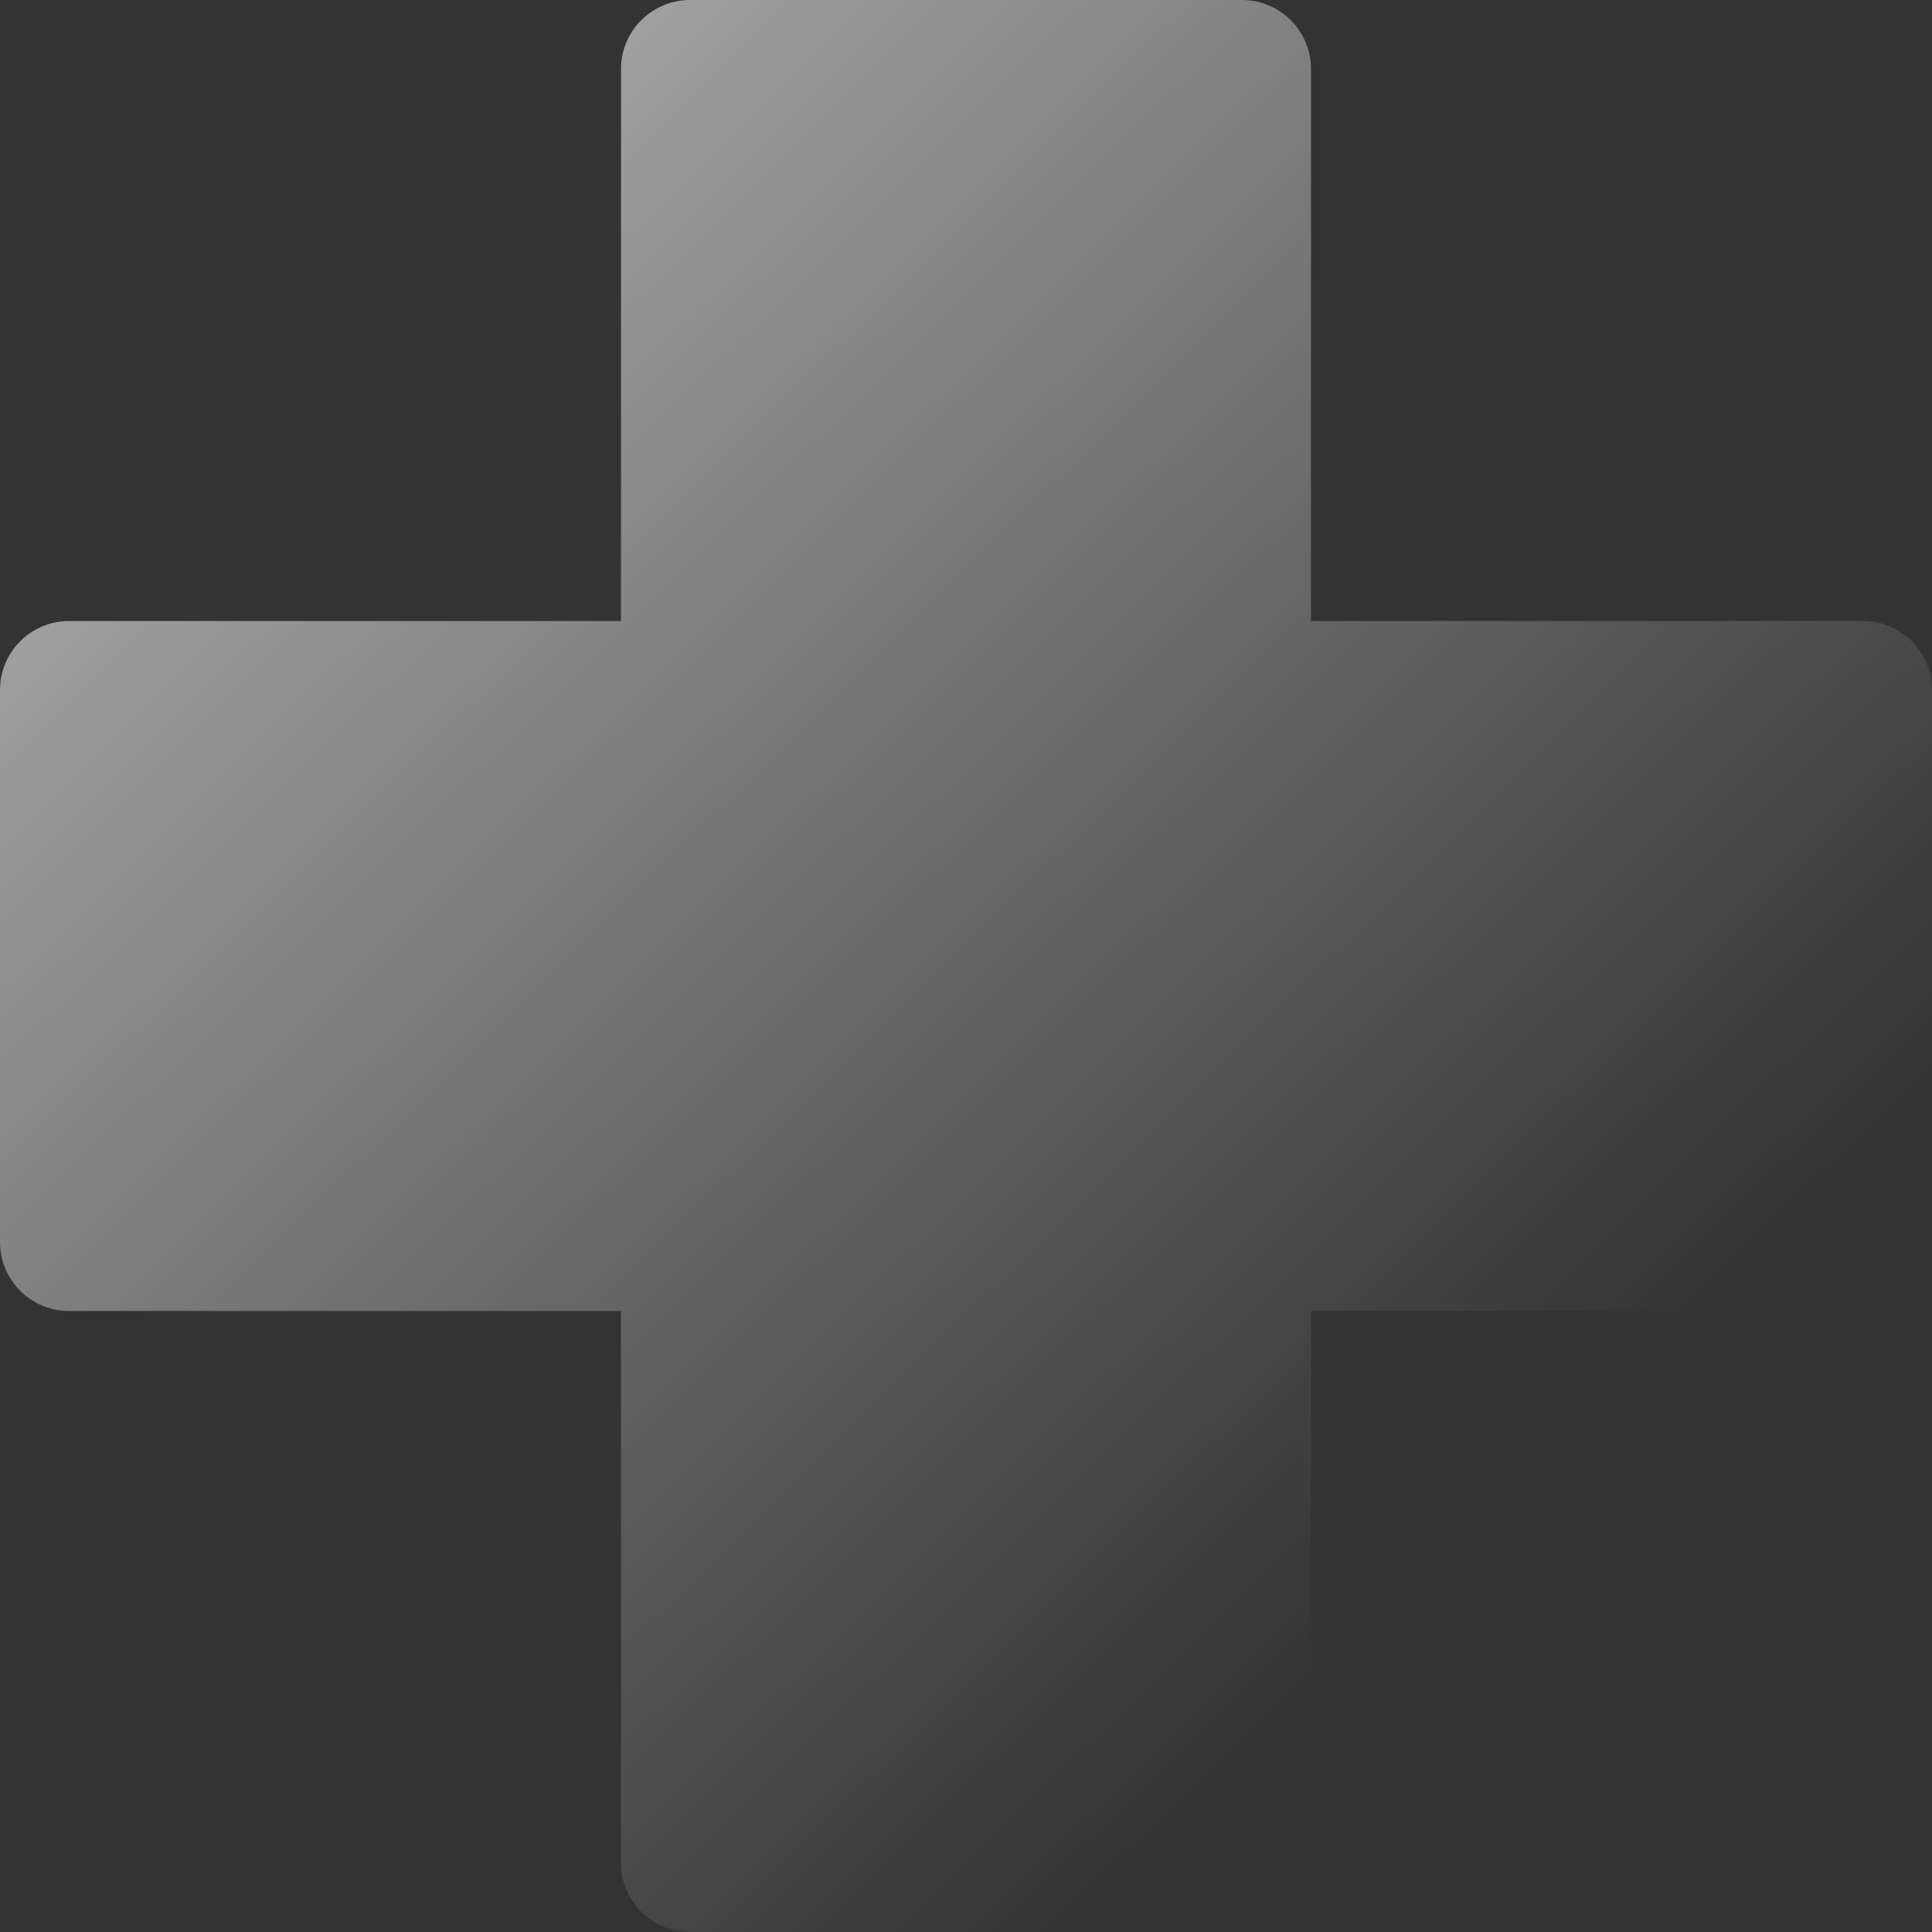 <?xml version="1.0" encoding="UTF-8"?> <svg xmlns="http://www.w3.org/2000/svg" width="278" height="278" viewBox="0 0 278 278" fill="none"><rect x="0" y="0" width="278" height="278" fill="#333333" stroke="none"/><path d="M268.071 89.357H188.643V9.929C188.643 7.295 187.597 4.77 185.735 2.908C183.873 1.046 181.348 0 178.714 0H99.286C96.653 0 94.127 1.046 92.265 2.908C90.403 4.77 89.357 7.295 89.357 9.929V89.357H9.929C7.295 89.357 4.77 90.403 2.908 92.265C1.046 94.127 0 96.653 0 99.286V178.714C0 181.348 1.046 183.873 2.908 185.735C4.77 187.597 7.295 188.643 9.929 188.643H89.357V268.071C89.357 270.705 90.403 273.23 92.265 275.092C94.127 276.954 96.653 278 99.286 278H178.714C181.348 278 183.873 276.954 185.735 275.092C187.597 273.23 188.643 270.705 188.643 268.071V188.643H268.071C270.705 188.643 273.23 187.597 275.092 185.735C276.954 183.873 278 181.348 278 178.714V99.286C278 96.653 276.954 94.127 275.092 92.265C273.23 90.403 270.705 89.357 268.071 89.357Z" fill="url(#paint0_linear_2008_405)"></path><defs><linearGradient id="paint0_linear_2008_405" x1="-39" y1="-38" x2="213" y2="220" gradientUnits="userSpaceOnUse"><stop stop-color="white" stop-opacity="0.8"></stop><stop offset="1" stop-color="white" stop-opacity="0"></stop></linearGradient></defs></svg> 